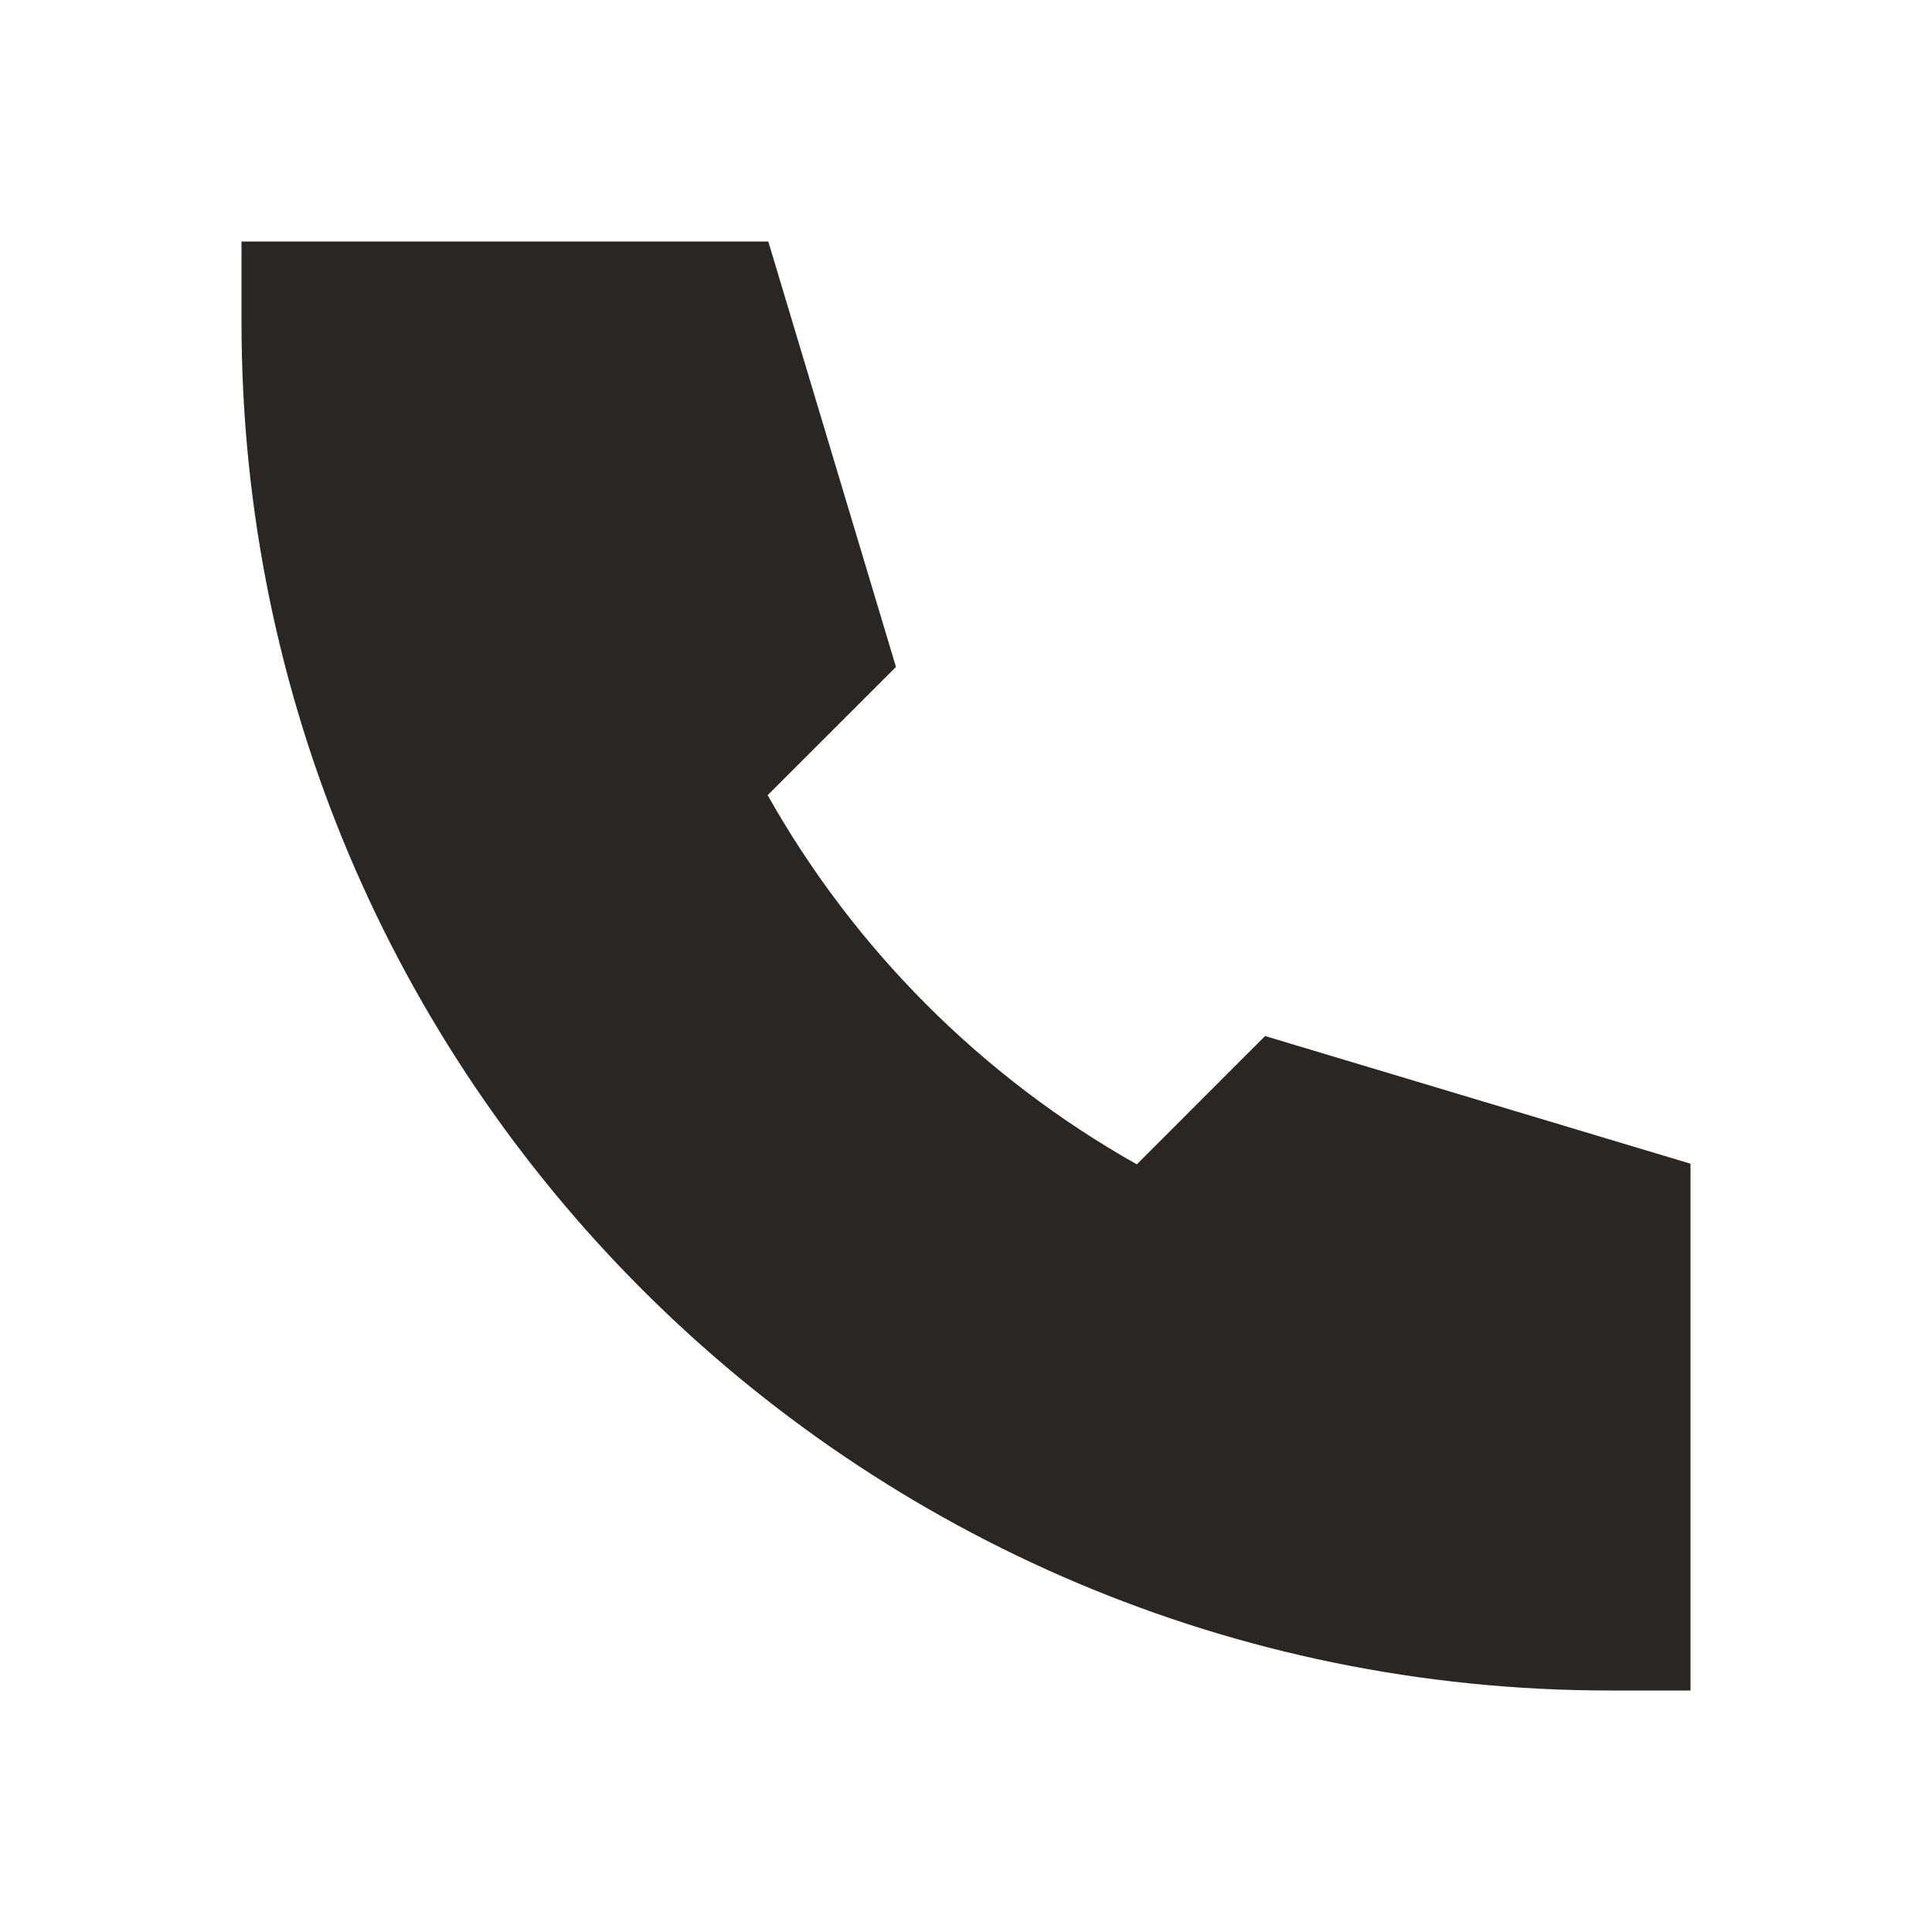 <?xml version="1.0" encoding="UTF-8"?>
<svg xmlns="http://www.w3.org/2000/svg" width="24" height="24" viewBox="0 0 24 24" fill="none">
  <path d="M3 3V4C3 13.389 10.611 21 20 21H21V14.456L15.715 12.87L14.122 14.464C12.205 13.385 10.615 11.795 9.536 9.878L11.13 8.285L9.544 3H3Z" fill="#2A2623"></path>
</svg>
